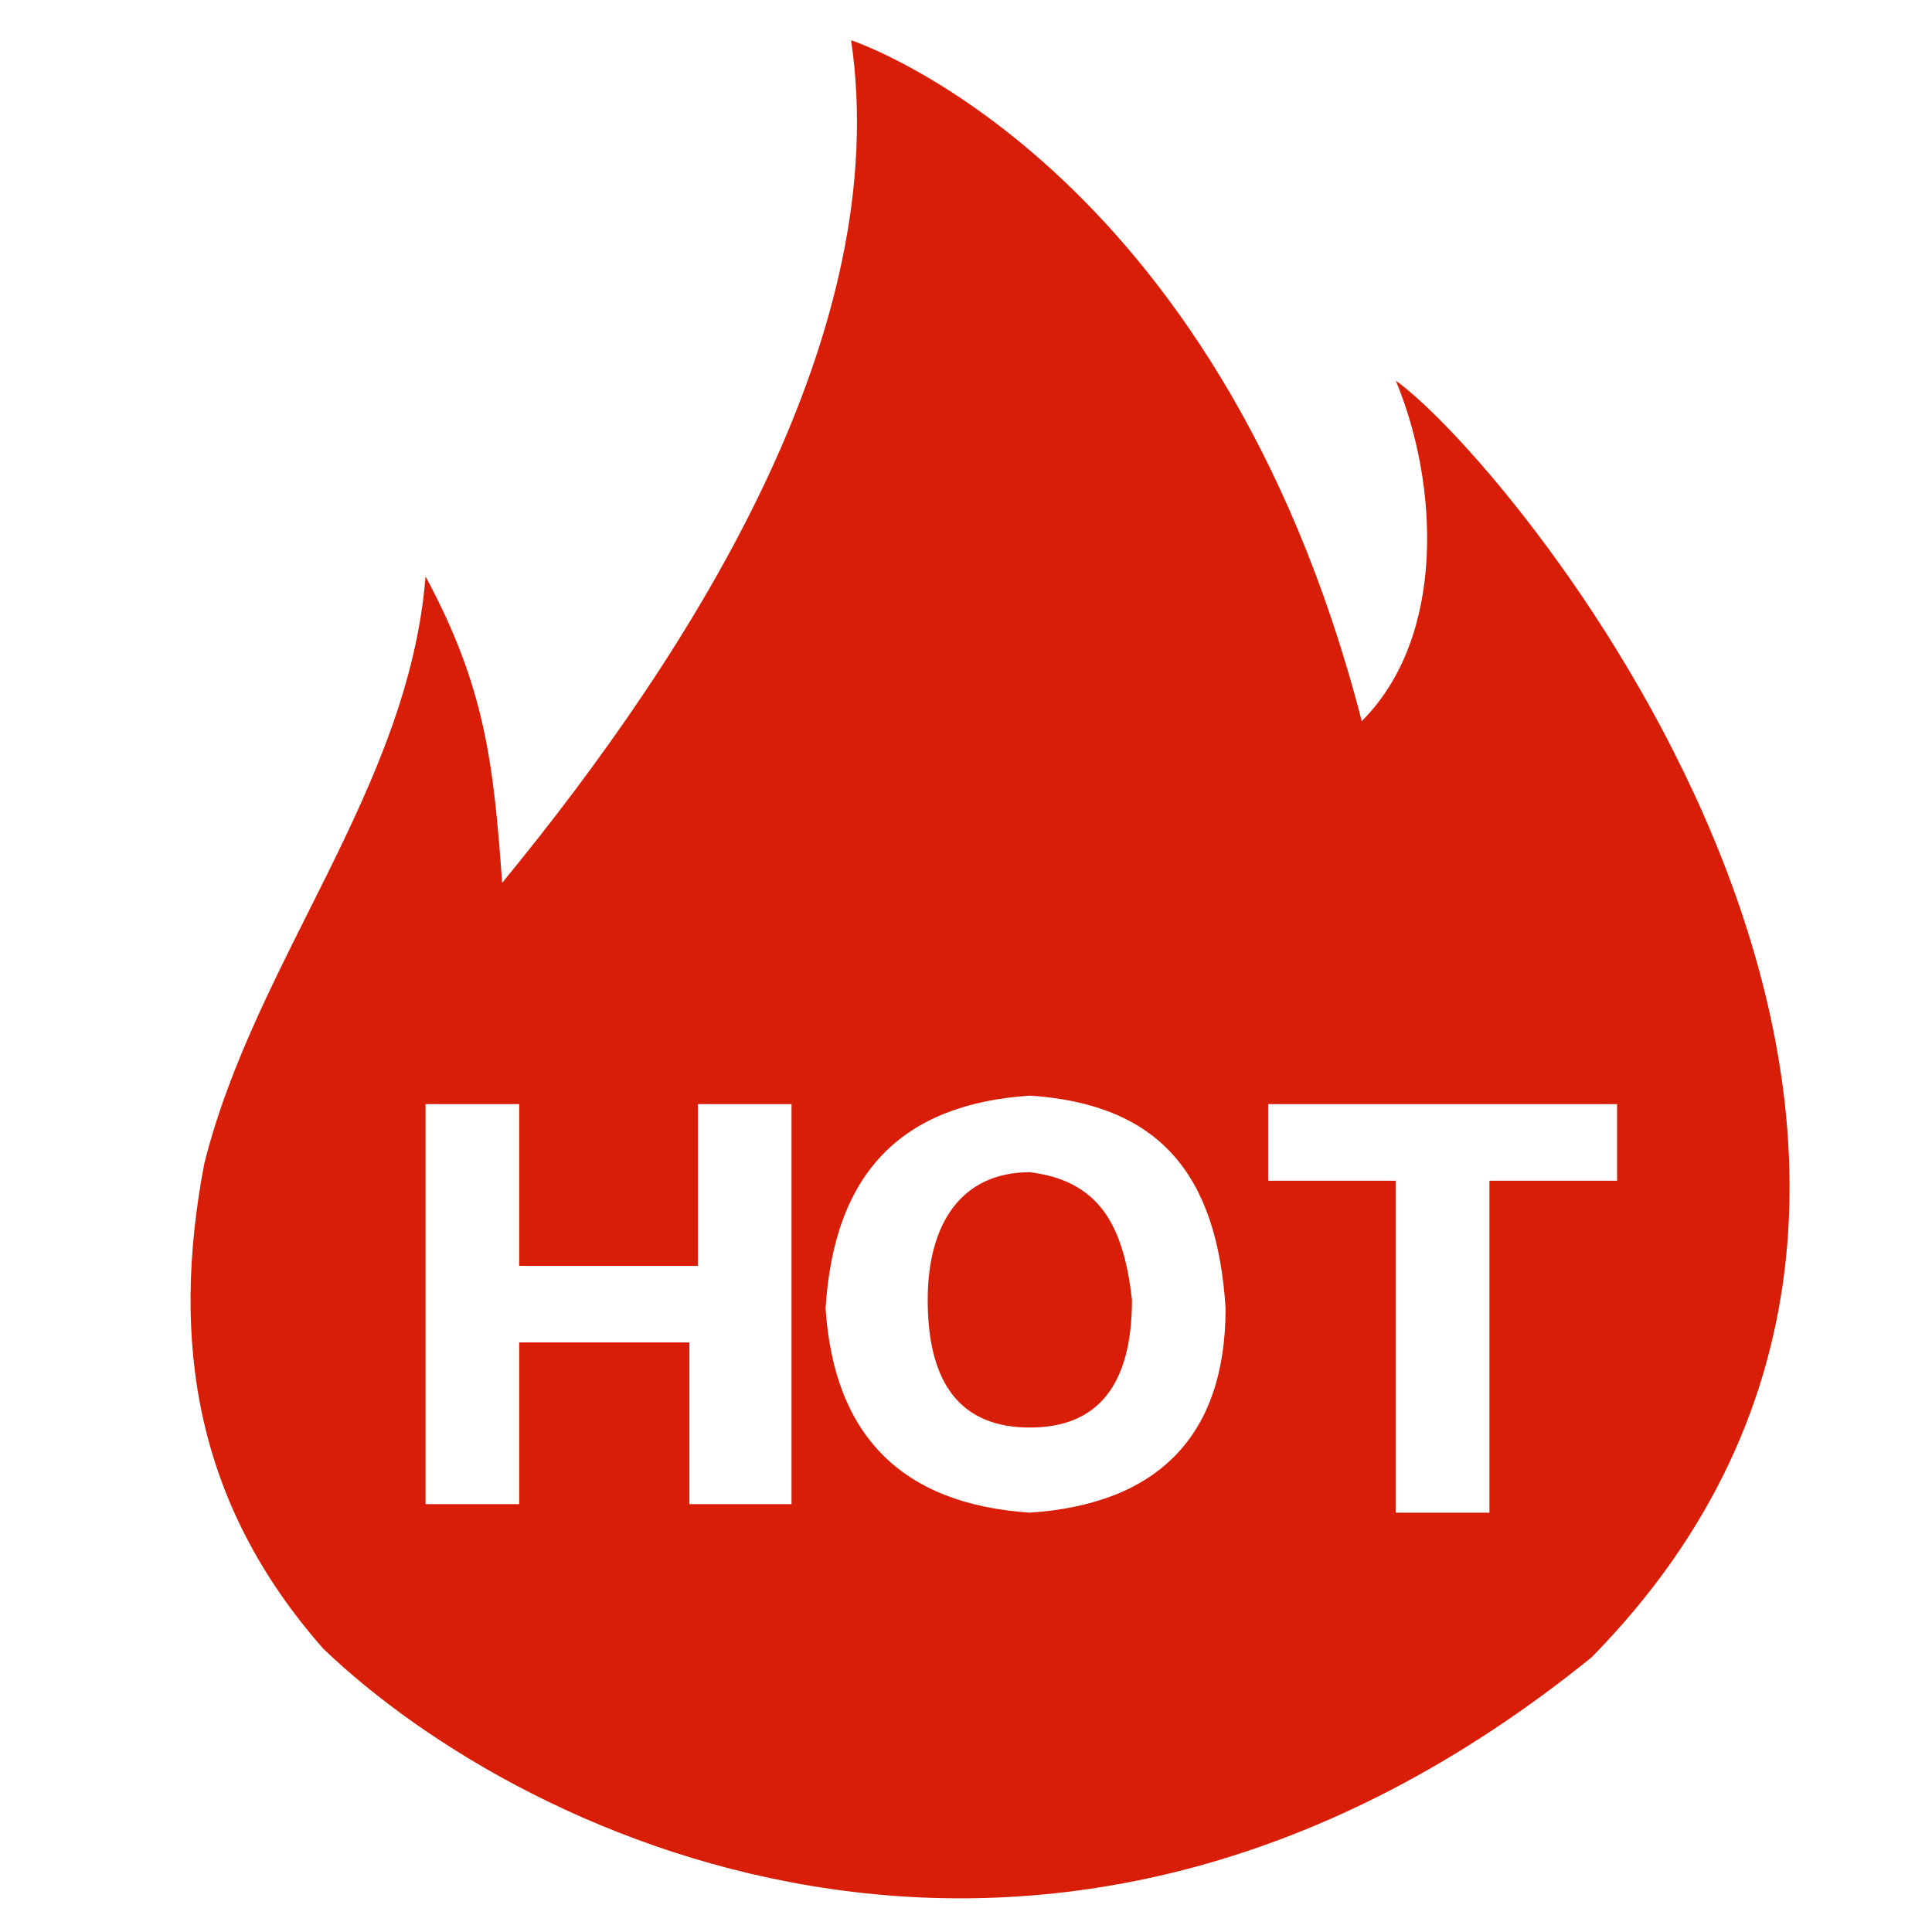 <?xml version="1.0" standalone="no"?><!DOCTYPE svg PUBLIC "-//W3C//DTD SVG 1.1//EN" "http://www.w3.org/Graphics/SVG/1.1/DTD/svg11.dtd"><svg t="1747213015506" class="icon" viewBox="0 0 1024 1024" version="1.1" xmlns="http://www.w3.org/2000/svg" p-id="40506" xmlns:xlink="http://www.w3.org/1999/xlink" width="200" height="200"><path d="M545.833 621.298c-36.088 0-54.132 27.066-54.132 67.665 0 45.11 18.044 67.665 54.132 67.665 36.088 0 54.132-22.555 54.132-67.665-4.511-40.599-18.044-63.154-54.132-67.665z" fill="#d81e06" p-id="40507"></path><path d="M739.806 201.774c22.555 54.132 27.066 135.33-18.044 180.441-76.687-297.727-270.661-360.881-270.661-360.881 22.555 153.374-81.198 320.282-184.952 446.59-4.511-63.154-9.022-103.753-40.599-162.396-9.022 112.775-90.22 202.996-117.286 311.26-18.044 94.731-4.511 180.441 63.154 257.128 108.264 103.753 387.947 234.573 672.141 4.511 261.639-266.15-40.599-631.542-103.753-676.652zM415.013 797.228h-49.621v-85.709h-90.22v85.709h-49.621v-212.018h49.621v85.709h94.731v-85.709h49.621l-0 212.018zM545.833 801.739c-67.665-4.511-103.753-40.599-108.264-108.264 4.511-72.176 40.599-108.264 108.264-112.775 67.665 4.511 99.242 40.599 103.753 112.775 0 67.665-36.088 103.753-103.753 108.264zM789.427 625.809v175.93h-49.621v-175.93h-67.665v-40.599h184.952v40.599h-67.665z" fill="#d81e06" p-id="40508"></path></svg>